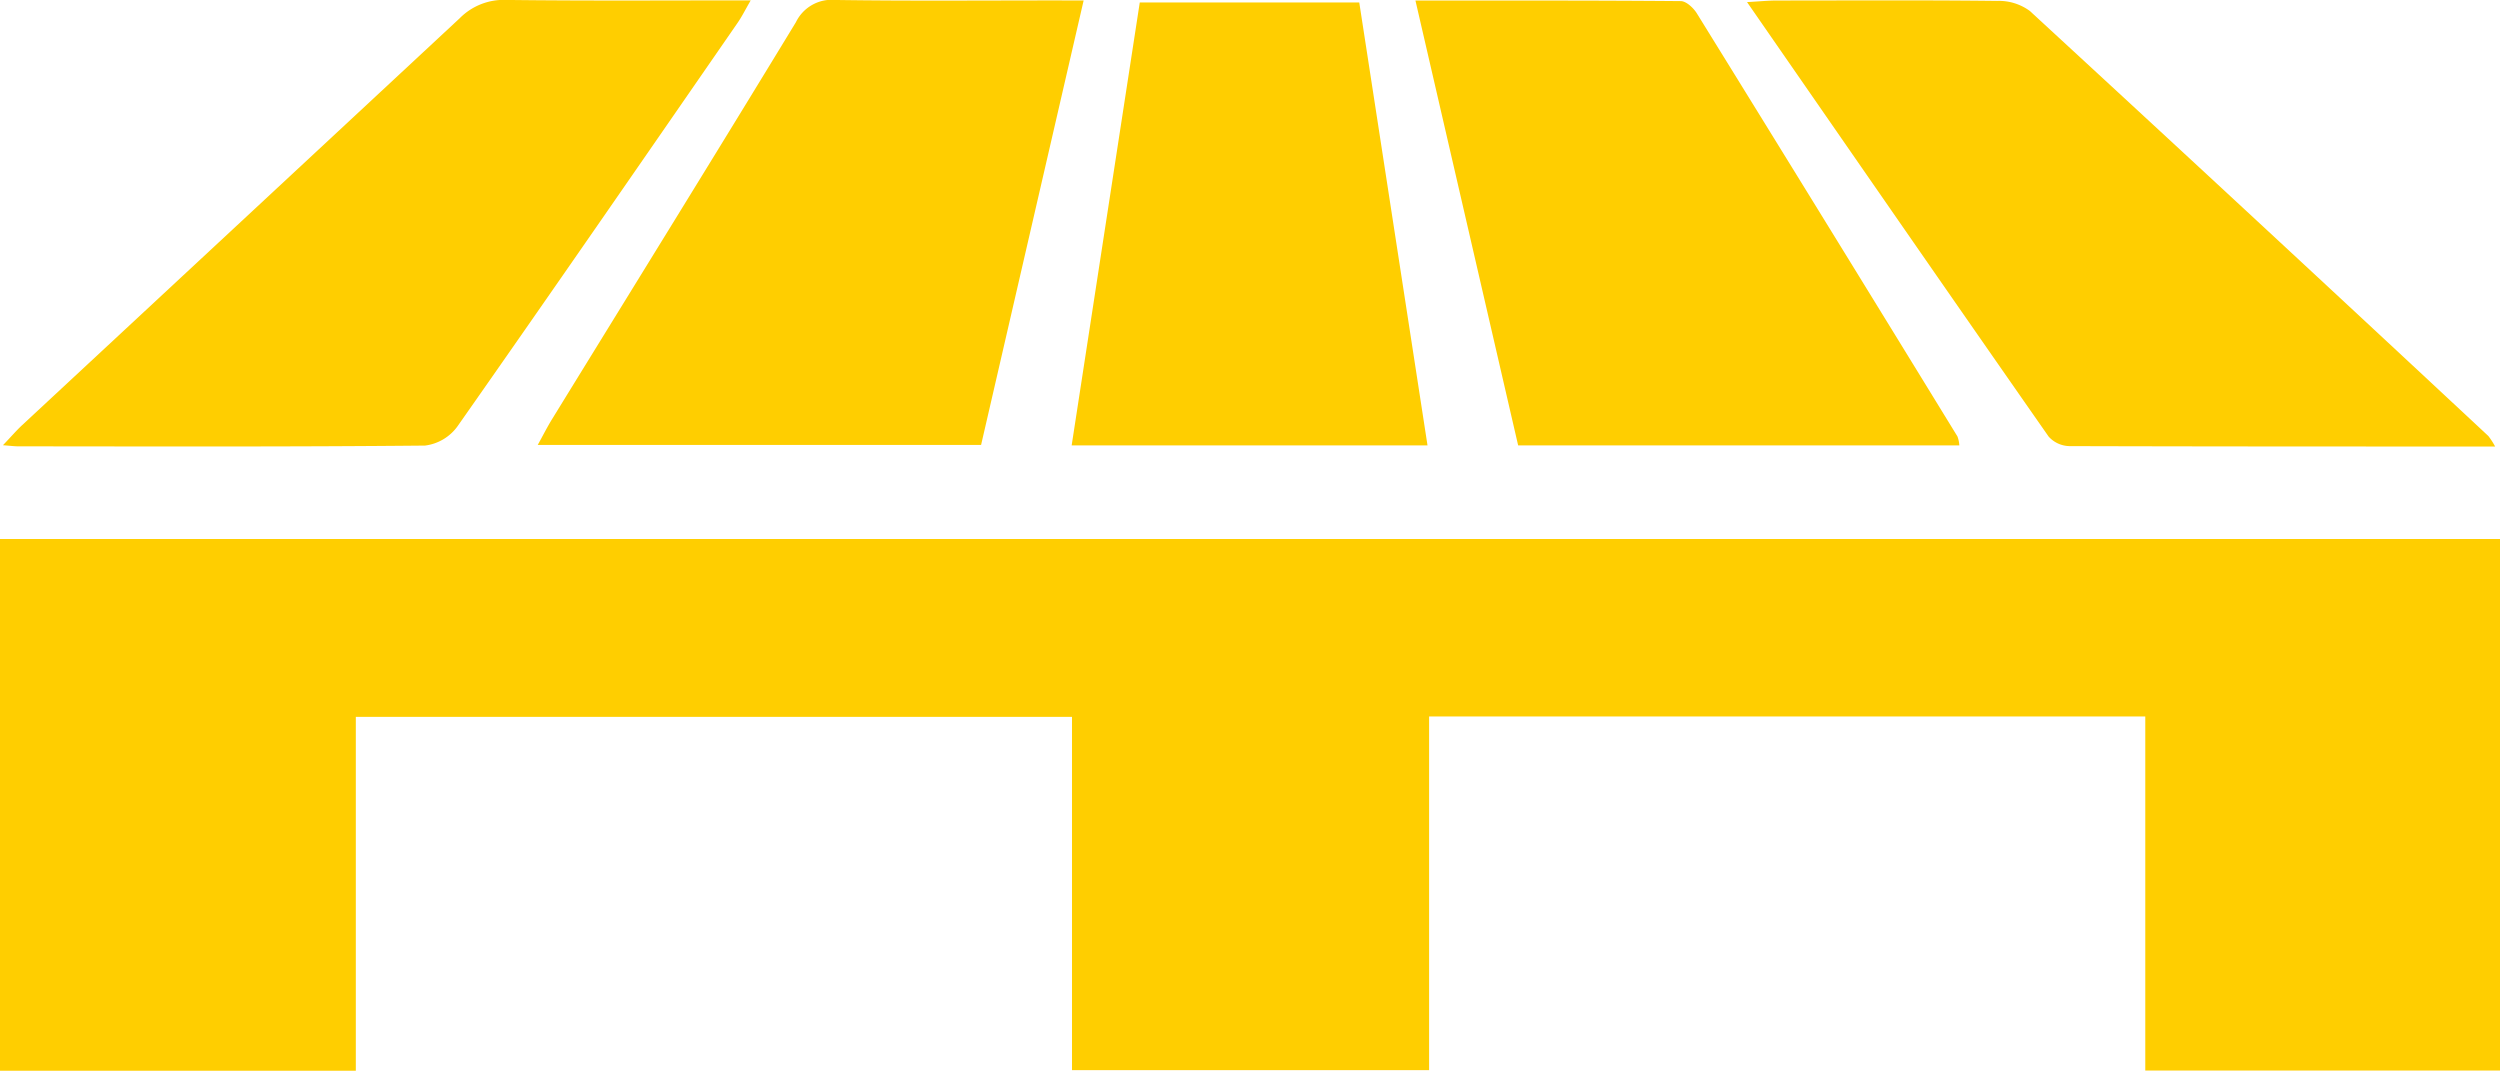 <svg xmlns="http://www.w3.org/2000/svg" width="88.099" height="37.734" viewBox="0 0 88.099 37.734">
  <g id="GYz6LG" transform="translate(0 0)">
    <g id="Group_96713" data-name="Group 96713" transform="translate(0 0)">
      <path id="Path_118140" data-name="Path 118140" d="M1312.709,706.934v18.73h-12.5V713.188h-25.238v12.463h-12.584V713.2h-25.238v12.472H1224.61V706.934Z" transform="translate(-1224.61 -687.939)" fill="#ffce00"/>
      <path id="Path_118141" data-name="Path 118141" d="M1266.716,684.027l-3.614,15.664h-15.624c.191-.345.333-.628.5-.9,2.87-4.665,5.753-9.321,8.6-14a1.4,1.4,0,0,1,1.395-.781c2.56.038,5.12.016,7.681.016Z" transform="translate(-1228.529 -684.011)" fill="#ffce00"/>
      <path id="Path_118142" data-name="Path 118142" d="M1284.807,684.035c3.191,0,6.269-.008,9.348.019.193,0,.448.239.568.432q4.606,7.446,9.184,14.91a1.085,1.085,0,0,1,.066.315h-15.547Z" transform="translate(-1234.927 -684.015)" fill="#ffce00"/>
      <path id="Path_118143" data-name="Path 118143" d="M1224.736,699.7c.294-.308.476-.521.679-.71q7.712-7.167,15.419-14.338a2.181,2.181,0,0,1,1.653-.643c2.819.035,5.638.015,8.6.015-.19.327-.312.576-.468.8-3.281,4.745-6.557,9.494-9.87,14.217a1.669,1.669,0,0,1-1.139.672c-4.755.046-9.512.03-14.267.027C1225.188,699.744,1225.038,699.725,1224.736,699.7Z" transform="translate(-1224.632 -684.011)" fill="#ffce00"/>
      <path id="Path_118144" data-name="Path 118144" d="M1325.27,699.748c-5.1,0-10.052,0-15-.014a1.015,1.015,0,0,1-.734-.336c-3.526-5.05-7.028-10.115-10.628-15.311.435-.024.738-.055,1.042-.056,2.591,0,5.182-.017,7.773.014a1.844,1.844,0,0,1,1.149.353q8.105,7.465,16.162,14.983A2.6,2.6,0,0,1,1325.27,699.748Z" transform="translate(-1237.343 -684.013)" fill="#ffce00"/>
      <path id="Path_118145" data-name="Path 118145" d="M1282.726,699.725h-12.54l2.4-15.609h7.735C1281.115,689.269,1281.911,694.435,1282.726,699.725Z" transform="translate(-1232.421 -684.029)" fill="#ffce00"/>
    </g>
  </g>
</svg>
